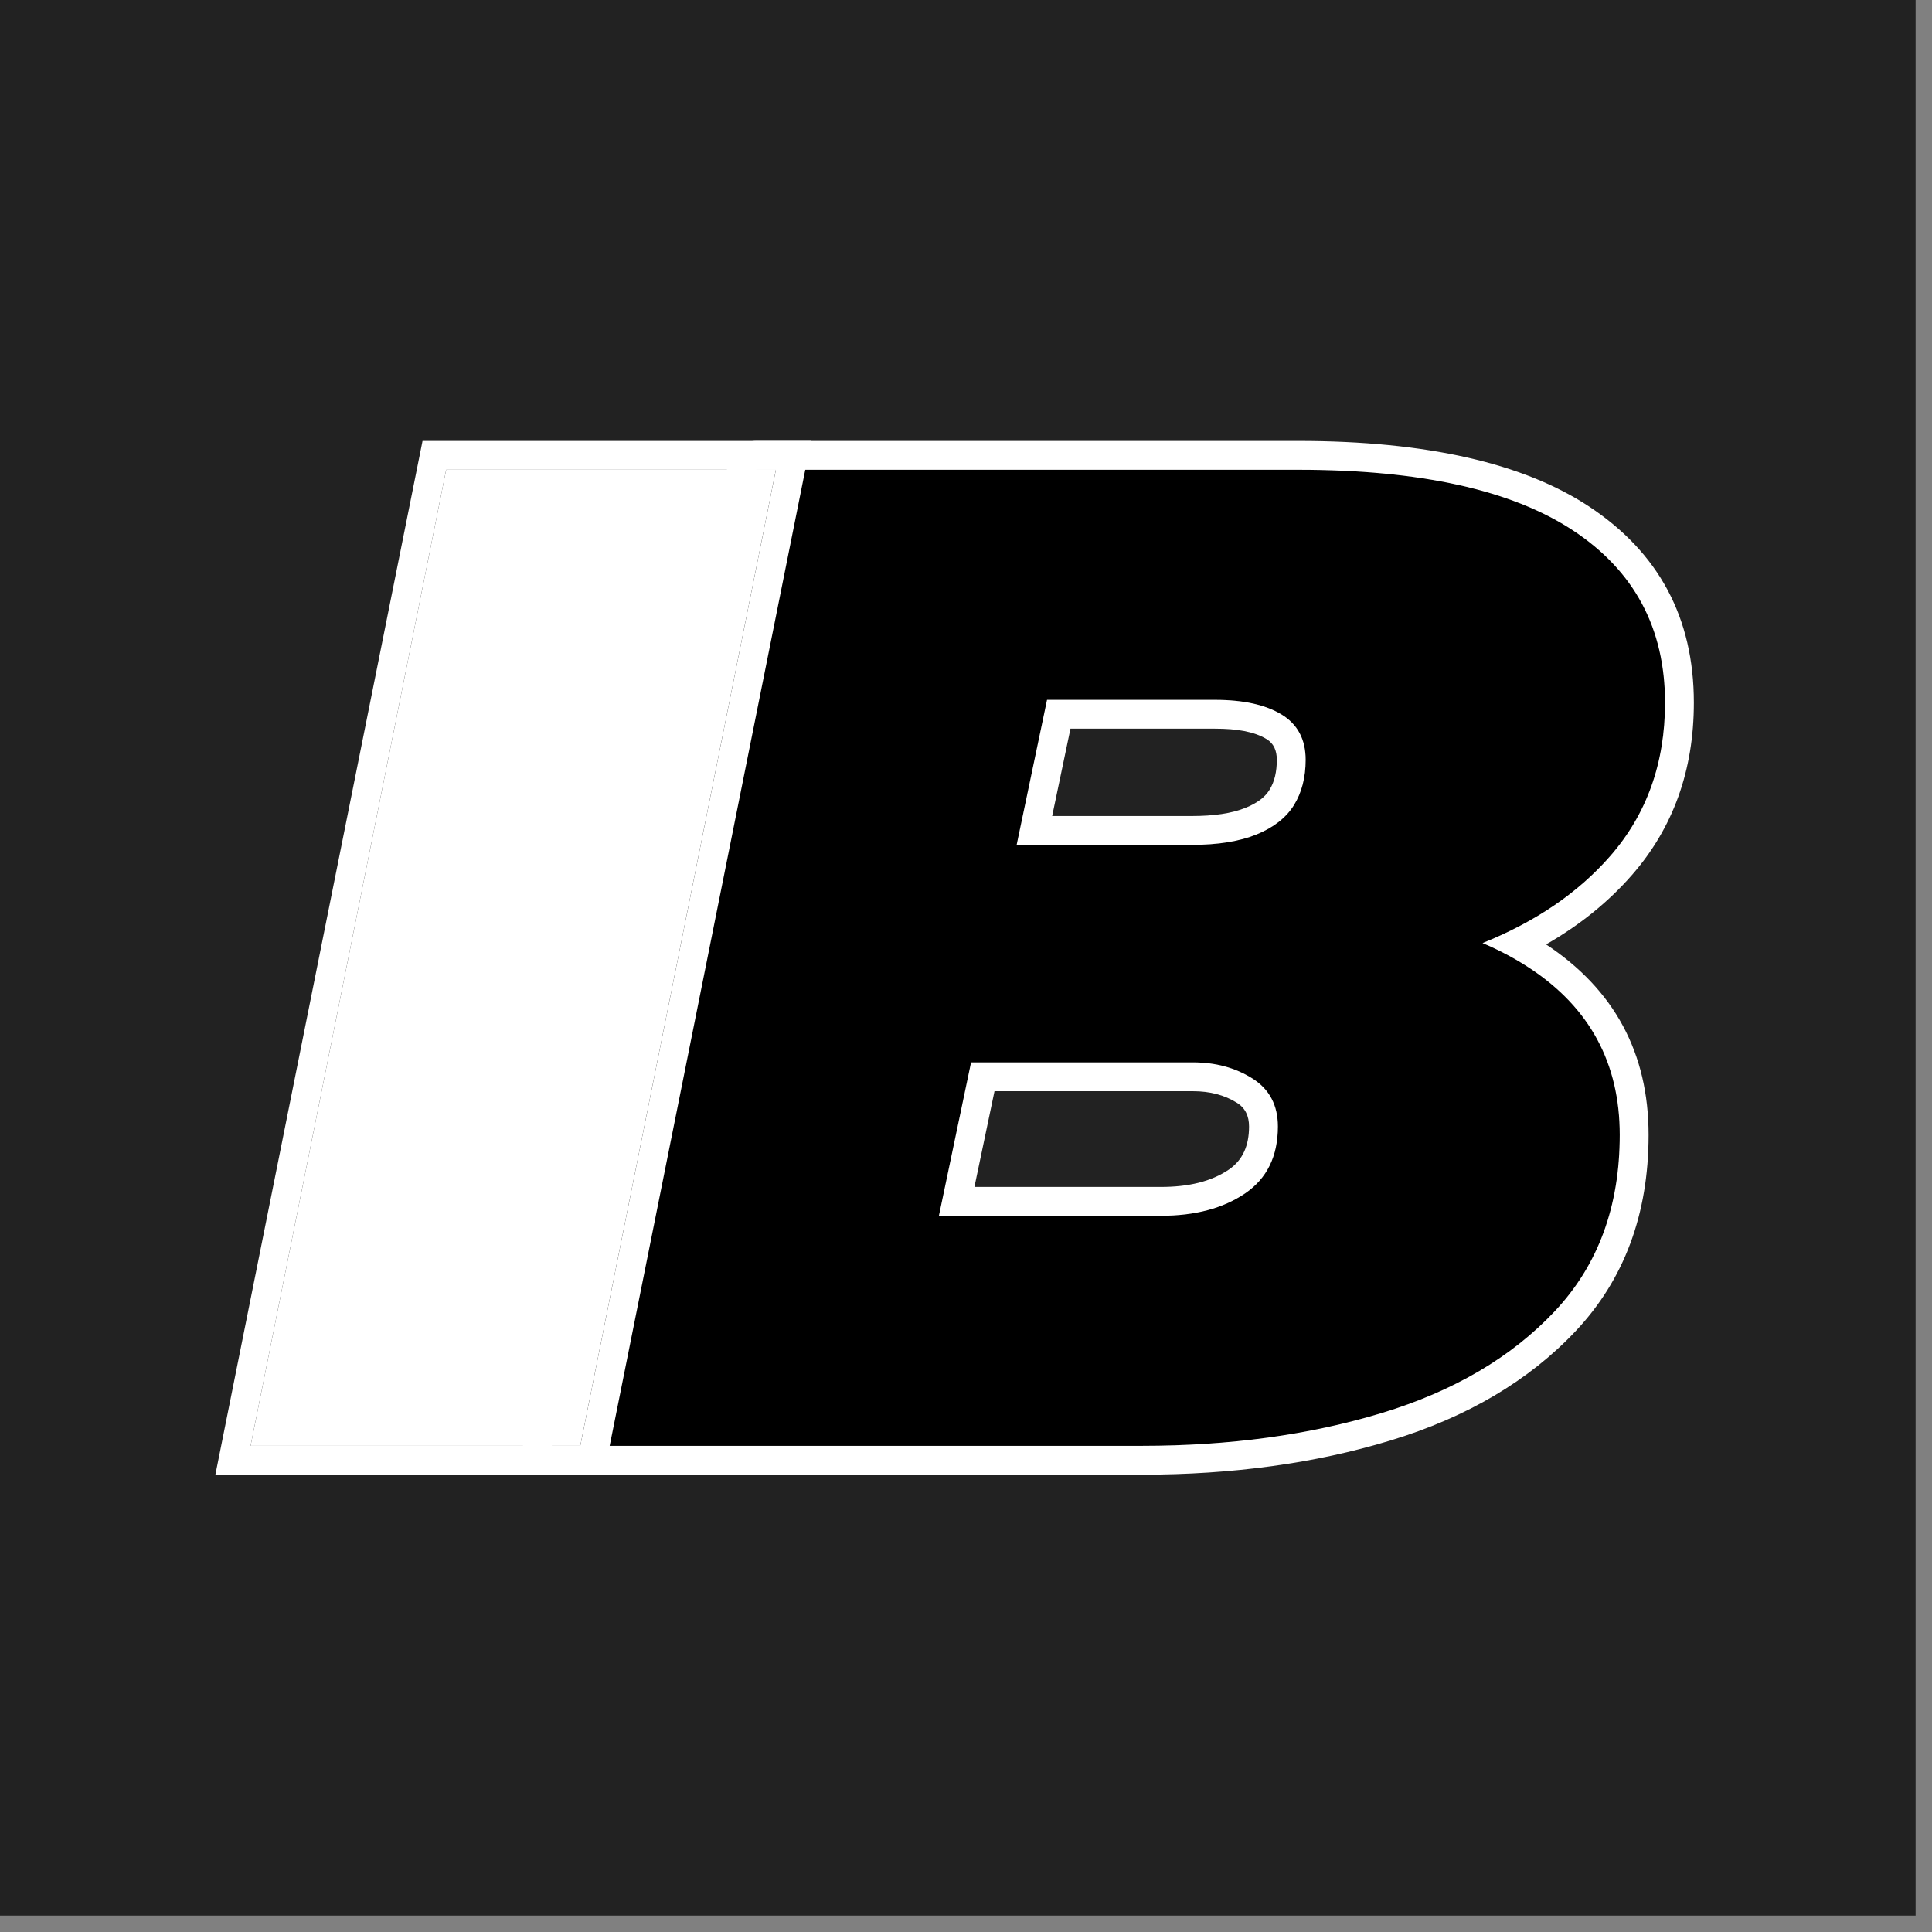 <svg clip-rule="evenodd" fill-rule="evenodd" stroke-linejoin="round" stroke-miterlimit="2" viewBox="0 0 99 99" xmlns="http://www.w3.org/2000/svg"><rect x="0" y="0" width="99" height="99" fill="#808080" stroke="none"/><path d="m-0 0h98.16v98.16h-98.16z" fill="#222"/><path d="m75.97 48.325c.875.371 1.683.801 2.425 1.291 3.07 2.024 4.604 4.87 4.604 8.538s-1.11 6.681-3.331 9.039-5.178 4.096-8.871 5.216c-3.693 1.119-7.786 1.679-12.278 1.679h-30.244l1.516-7.239-6.679-7.489 9.544-6.18 6.099-29.108h27.775c6.238 0 10.93 1.036 14.074 3.108 3.144 2.073 4.716 5.014 4.716 8.825 0 3.096-.936 5.716-2.807 7.859-1.643 1.882-3.824 3.368-6.543 4.461zm-26.21 6.114-1.647 7.859h11.38c1.746 0 3.181-.381 4.304-1.143s1.685-1.905 1.685-3.43c0-1.095-.437-1.917-1.311-2.465-.873-.547-1.884-.821-3.032-.821zm2.336-11.146h8.969c1.347 0 2.458-.179 3.331-.536.873-.358 1.51-.858 1.909-1.501s.599-1.417.599-2.322c0-1.048-.412-1.822-1.235-2.322-.824-.5-1.959-.75-3.407-.75h-8.609z"/><g fill="#fff"><path d="m79.225 48.394c3.502 2.316 5.252 5.569 5.252 9.76 0 4.083-1.262 7.427-3.734 10.051-2.385 2.533-5.551 4.415-9.518 5.617-3.822 1.159-8.057 1.743-12.706 1.743h-30.244c-.445 0-.866-.201-1.147-.546-.28-.346-.39-.799-.299-1.234l1.364-6.509-6.184-6.933c-.287-.322-.419-.753-.361-1.181.058-.427.299-.808.661-1.042l9.027-5.846 5.974-28.505c.143-.684.746-1.174 1.445-1.174h27.775c6.605 0 11.558 1.158 14.887 3.352 3.584 2.362 5.38 5.713 5.38 10.058 0 3.481-1.067 6.421-3.171 8.831-1.204 1.378-2.669 2.566-4.401 3.558zm-3.255-.069c2.719-1.093 4.9-2.579 6.543-4.461 1.871-2.143 2.807-4.763 2.807-7.859 0-3.811-1.572-6.752-4.716-8.825-3.144-2.072-7.836-3.108-14.074-3.108h-27.775l-6.099 29.108-9.544 6.18 6.679 7.489-1.516 7.239h30.244c4.492 0 8.585-.56 12.278-1.679 3.693-1.12 6.65-2.858 8.871-5.216s3.331-5.371 3.331-9.039-1.534-6.514-4.604-8.538c-.742-.49-1.55-.92-2.425-1.291zm-23.874-5.032 1.557-7.431h8.609c1.448 0 2.583.25 3.407.75.823.5 1.235 1.274 1.235 2.322 0 .905-.2 1.679-.599 2.322s-1.036 1.143-1.909 1.501c-.873.357-1.984.536-3.331.536zm1.819-1.478h7.15c1.12 0 2.046-.129 2.772-.426.546-.223.964-.51 1.213-.912.265-.426.377-.944.377-1.543 0-.471-.155-.835-.525-1.06-.636-.386-1.522-.535-2.64-.535h-7.409zm-4.155 12.624h11.379c1.148 0 2.159.274 3.032.821.874.548 1.311 1.37 1.311 2.465 0 1.525-.562 2.668-1.685 3.43s-2.558 1.143-4.304 1.143h-11.38zm1.2 1.477-1.028 4.905h9.561c1.406 0 2.57-.274 3.475-.888.716-.487 1.036-1.235 1.036-2.208 0-.534-.191-.946-.617-1.213-.647-.406-1.398-.596-2.248-.596z"/><path d="m12.84 74.088 10.022-50.016h16.896l-10.023 50.016z"/><path d="m21.652 22.595h19.908l-10.614 52.97h-19.909zm-8.812 51.493h16.895l10.023-50.016h-16.896z"/></g></svg>